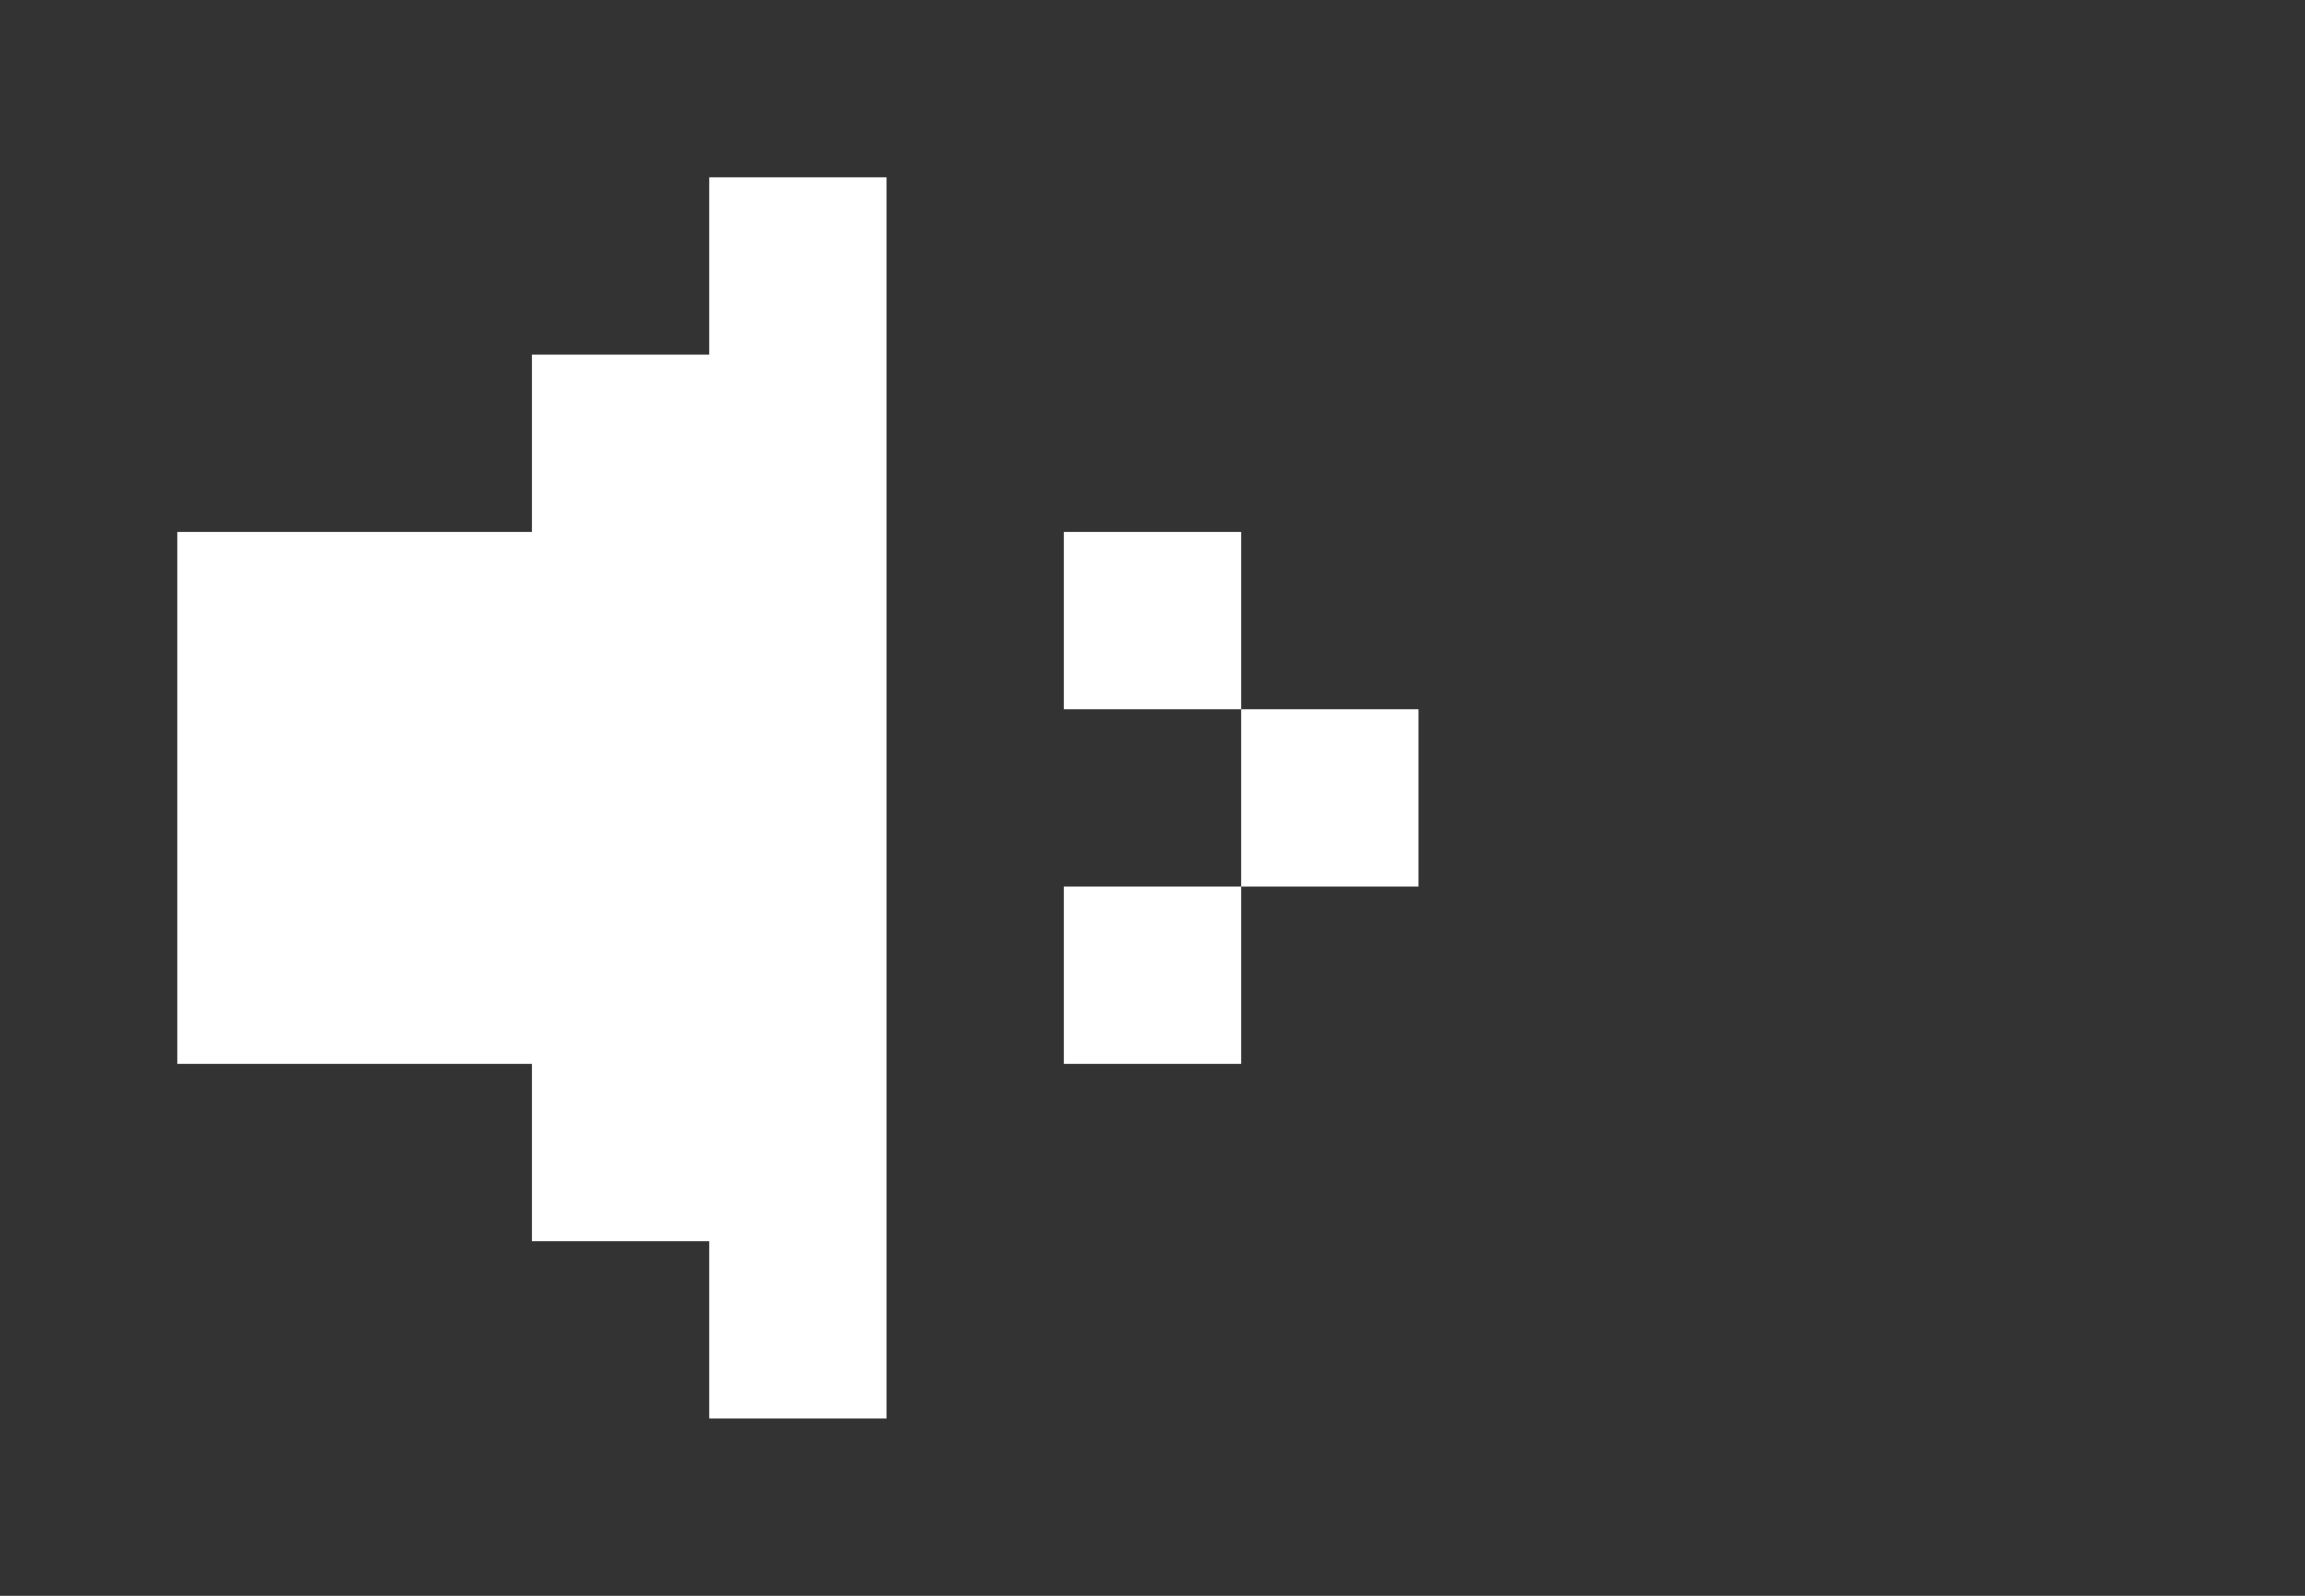<svg enable-background="new 0 0 13 9" viewBox="0 0 13 9" xmlns="http://www.w3.org/2000/svg"><rect x="0" y="0" width="13" height="9" fill="#333333" stroke="none"/><g clip-rule="evenodd" fill="#fff" fill-rule="evenodd"><path d="m7 4h1v1h-1z"/><path d="m6 5h1v1h-1z"/><path d="m6 3h1v1h-1z"/><path d="m4 2h-1v1h-2v3h2v1h1v1h1v-7h-1z"/></g></svg>